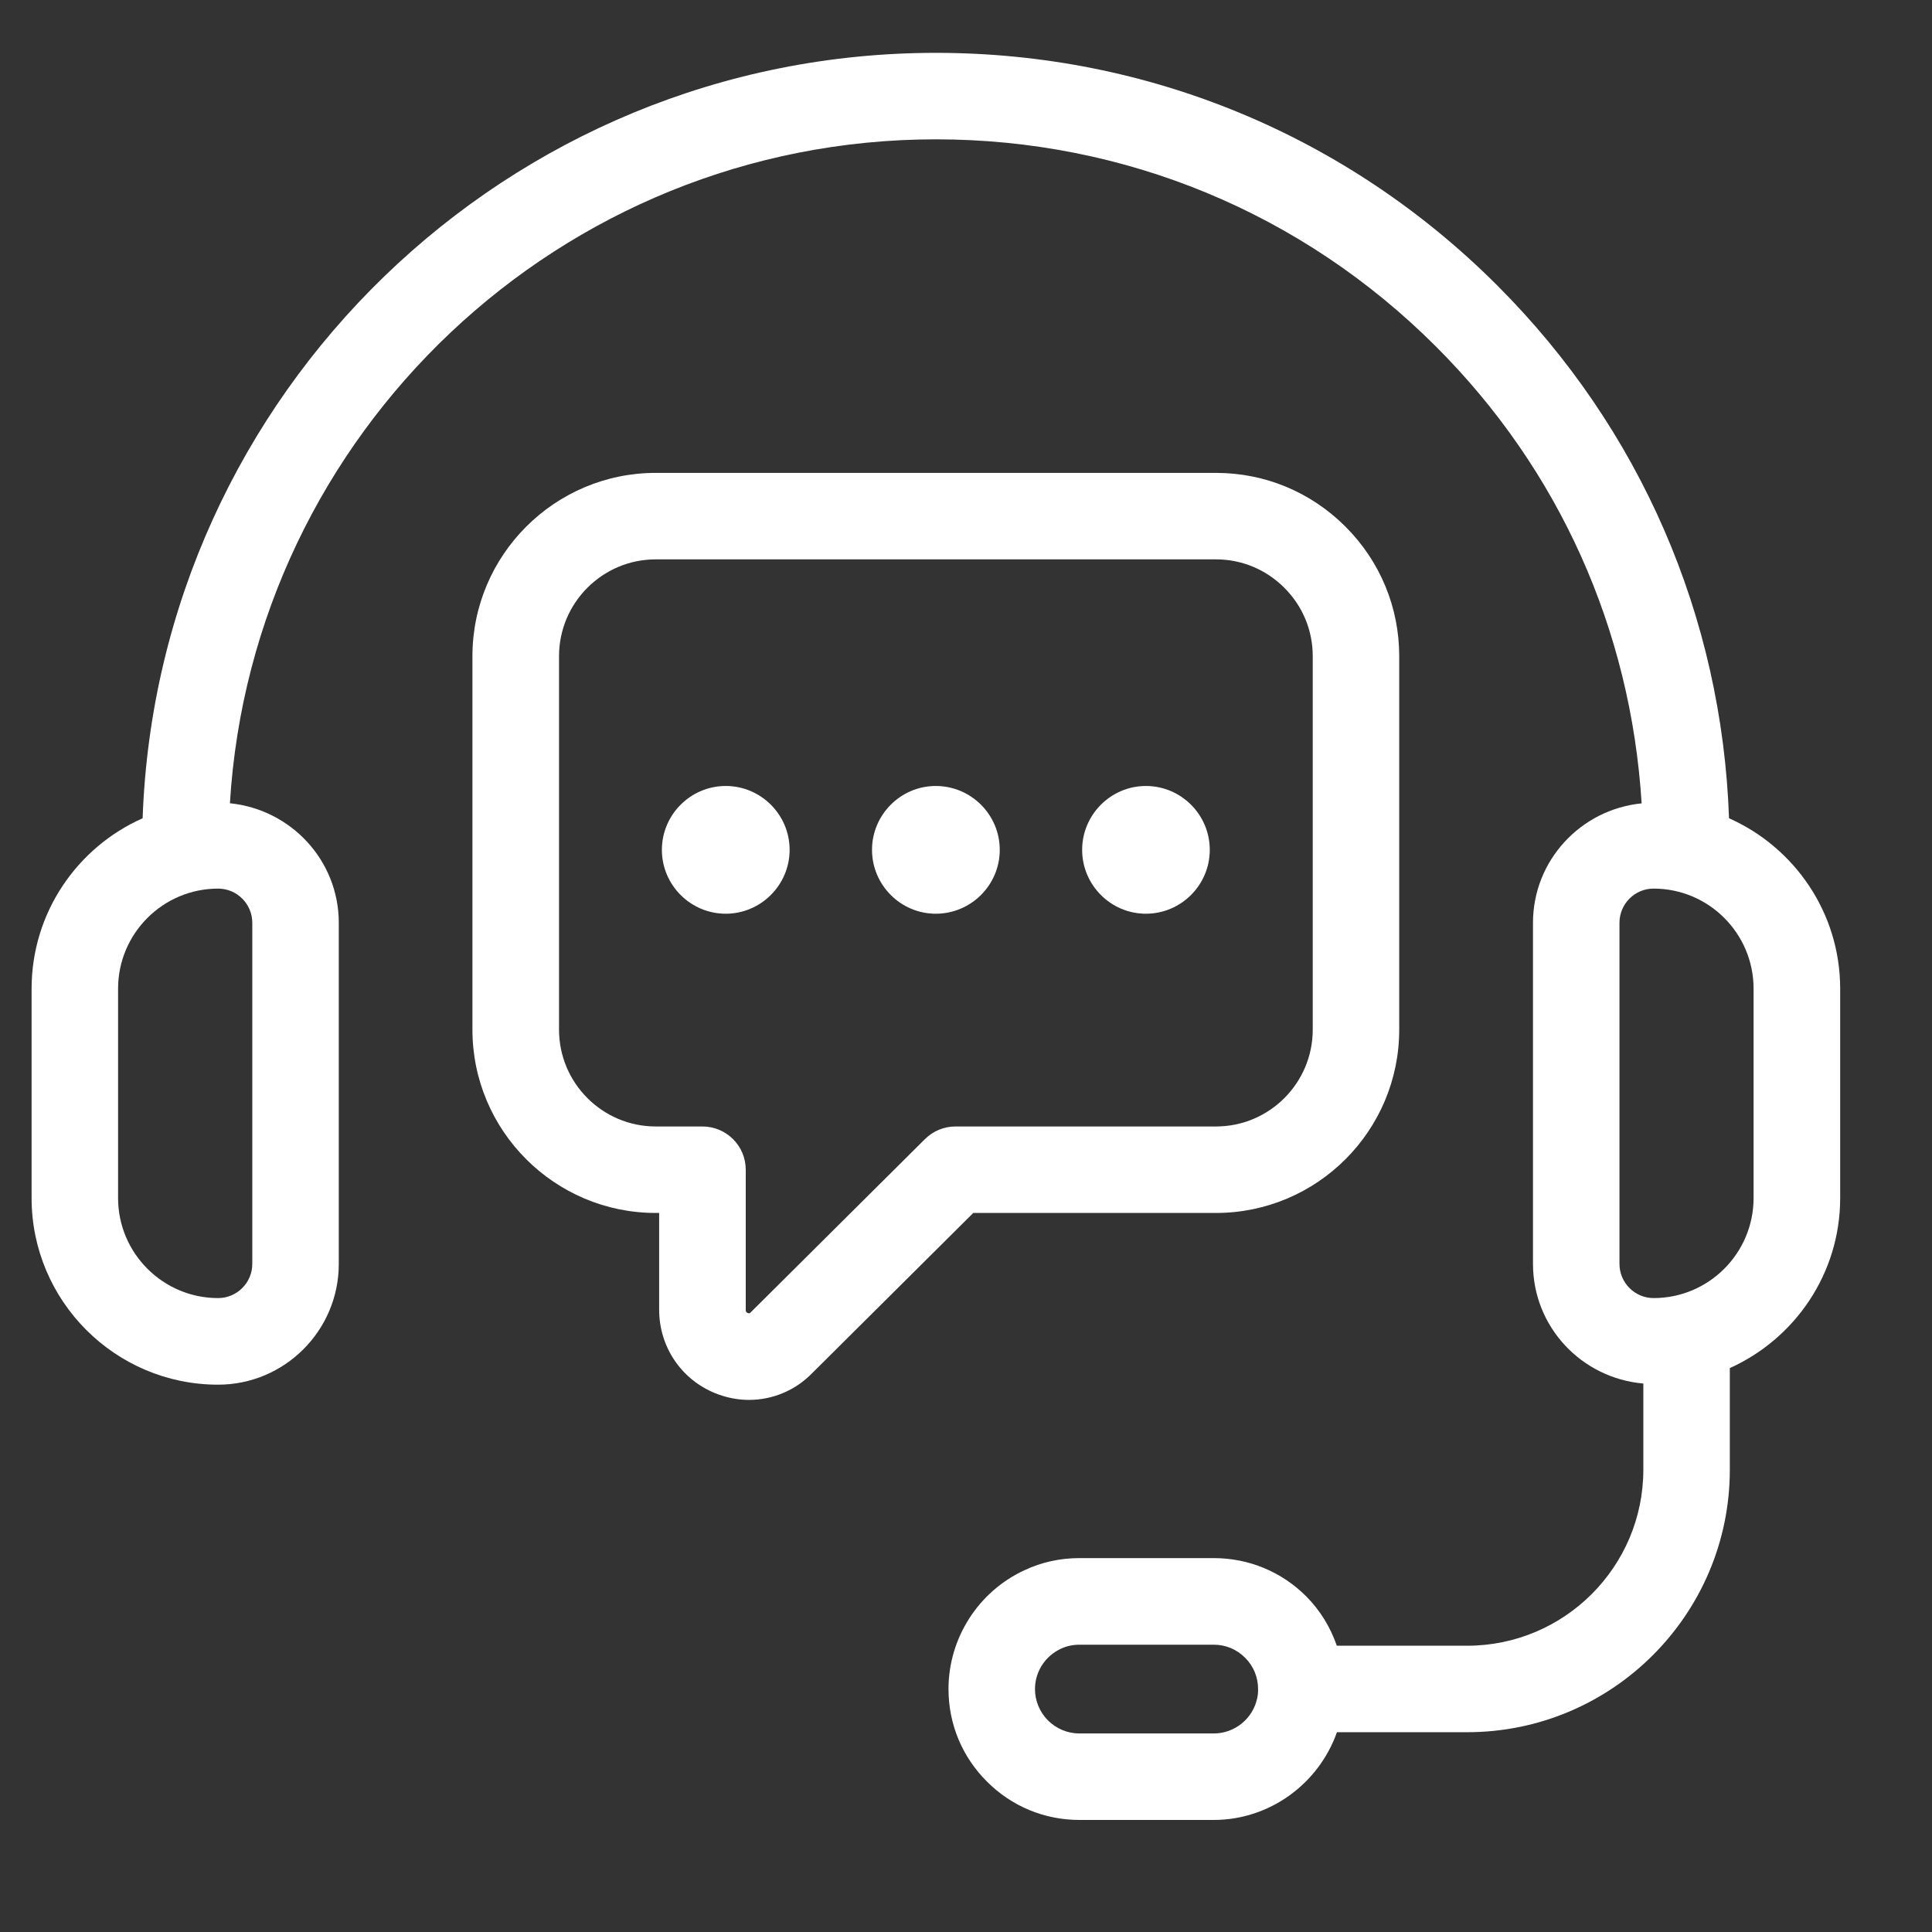 <svg width="17" height="17" viewBox="0 0 17 17" fill="none" xmlns="http://www.w3.org/2000/svg">
<rect x="0" y="0" width="17" height="17" fill="#333333" stroke="none"/>
<path d="M15.214 7.2C15.152 5.428 14.435 3.772 13.175 2.512C11.855 1.192 10.1 0.465 8.235 0.465C4.467 0.465 1.388 3.464 1.255 7.2C0.68 7.455 0.278 8.031 0.278 8.7V10.542C0.278 11.447 1.014 12.184 1.919 12.184C2.505 12.184 2.981 11.707 2.981 11.122V8.12C2.981 7.57 2.559 7.122 2.023 7.068C2.221 3.814 4.931 1.226 8.235 1.226C9.897 1.226 11.461 1.874 12.637 3.051C13.718 4.131 14.35 5.539 14.445 7.069C13.91 7.122 13.489 7.571 13.489 8.12V11.121C13.489 11.676 13.917 12.127 14.46 12.174V12.932C14.46 13.787 13.764 14.481 12.91 14.481H11.763C11.707 14.32 11.618 14.172 11.495 14.048C11.278 13.83 10.988 13.71 10.68 13.71H9.498C9.328 13.71 9.165 13.746 9.016 13.816C8.609 14.003 8.346 14.414 8.346 14.862C8.346 15.17 8.466 15.459 8.684 15.676C8.901 15.894 9.19 16.014 9.498 16.014H10.68C11.171 16.014 11.603 15.697 11.764 15.242H12.91C14.184 15.242 15.221 14.206 15.221 12.932V12.038C15.792 11.781 16.192 11.208 16.192 10.542V8.699C16.192 8.031 15.789 7.455 15.214 7.2ZM2.22 8.12V11.121C2.22 11.287 2.085 11.422 1.919 11.422C1.434 11.422 1.039 11.027 1.039 10.542V8.699C1.039 8.214 1.434 7.819 1.919 7.819C2.085 7.819 2.22 7.954 2.22 8.12ZM11.062 14.944C11.024 15.123 10.864 15.253 10.68 15.253H9.498C9.394 15.253 9.296 15.212 9.221 15.138C9.148 15.064 9.107 14.966 9.107 14.862C9.107 14.71 9.196 14.572 9.336 14.507C9.385 14.484 9.44 14.472 9.498 14.472H10.68C10.784 14.472 10.882 14.512 10.956 14.587C11.03 14.66 11.07 14.758 11.07 14.862C11.071 14.89 11.068 14.918 11.062 14.944ZM15.43 10.542C15.43 11.027 15.036 11.422 14.55 11.422C14.385 11.422 14.25 11.287 14.25 11.121V8.12C14.25 7.954 14.384 7.819 14.55 7.819C15.036 7.819 15.43 8.214 15.43 8.699V10.542Z" fill="white"/>
<path d="M10.699 10.673C11.589 10.673 12.312 9.95 12.312 9.06V5.774C12.312 5.344 12.144 4.939 11.839 4.634C11.534 4.329 11.13 4.161 10.699 4.161H5.77C4.881 4.161 4.157 4.885 4.157 5.774V9.06C4.157 9.95 4.881 10.673 5.77 10.673H5.8V11.525C5.8 11.85 5.994 12.138 6.293 12.259C6.39 12.298 6.49 12.318 6.59 12.318C6.797 12.318 6.999 12.235 7.147 12.082L8.564 10.673H10.699ZM8.139 10.023L6.606 11.547C6.599 11.555 6.594 11.56 6.579 11.553C6.562 11.546 6.562 11.535 6.562 11.525V10.293C6.562 10.082 6.391 9.912 6.181 9.912H5.77C5.301 9.912 4.919 9.53 4.919 9.06V5.774C4.919 5.304 5.301 4.922 5.77 4.922H10.7C10.927 4.922 11.14 5.011 11.301 5.172C11.463 5.334 11.551 5.547 11.551 5.774V9.06C11.551 9.53 11.169 9.912 10.7 9.912H8.407C8.307 9.912 8.21 9.952 8.139 10.023Z" fill="white"/>
<path d="M6.386 6.916C6.076 6.916 5.824 7.169 5.824 7.478C5.824 7.787 6.076 8.04 6.386 8.04C6.695 8.04 6.948 7.787 6.948 7.478C6.948 7.169 6.696 6.916 6.386 6.916Z" fill="white"/>
<path d="M8.234 6.916C7.925 6.916 7.673 7.169 7.673 7.478C7.673 7.787 7.925 8.04 8.234 8.04C8.545 8.04 8.797 7.787 8.797 7.478C8.797 7.169 8.545 6.916 8.234 6.916Z" fill="white"/>
<path d="M10.083 6.916C9.774 6.916 9.522 7.169 9.522 7.478C9.522 7.787 9.774 8.04 10.083 8.04C10.393 8.04 10.645 7.787 10.645 7.478C10.645 7.169 10.393 6.916 10.083 6.916Z" fill="white"/>
</svg>

